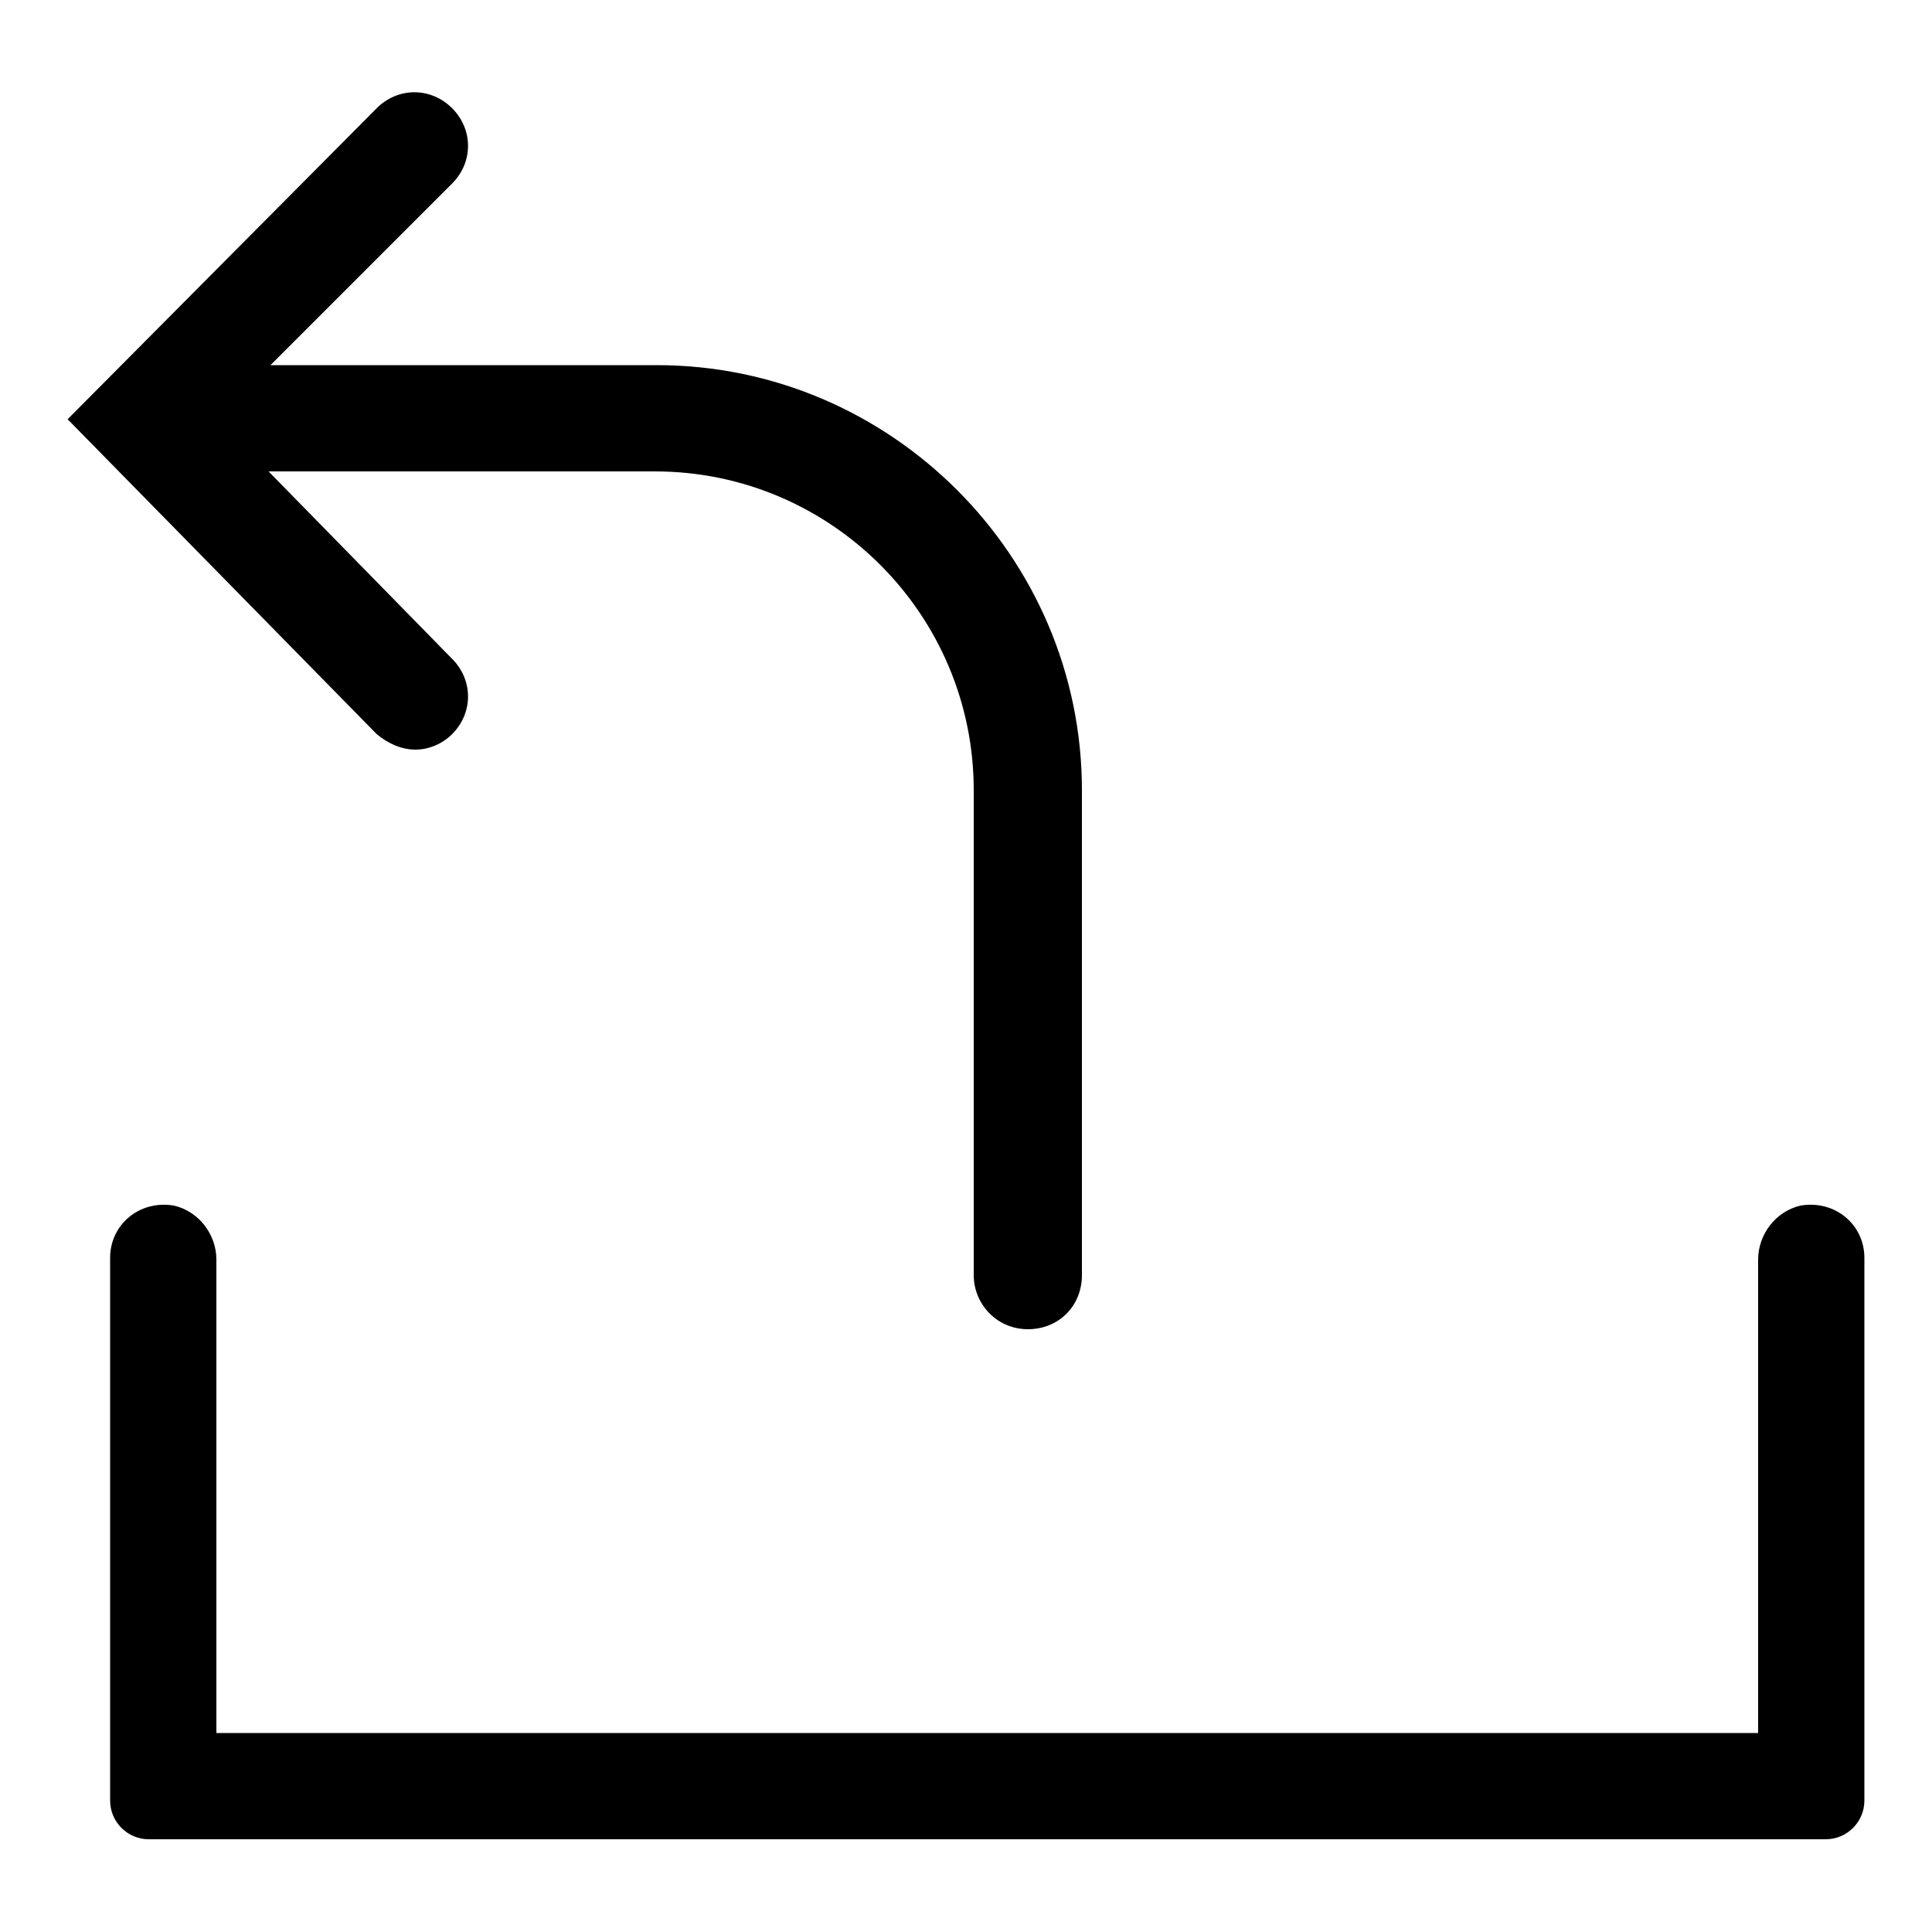 <?xml version="1.0" encoding="utf-8"?>
<!-- Generator: Adobe Illustrator 22.0.1, SVG Export Plug-In . SVG Version: 6.00 Build 0)  -->
<svg version="1.1" id="Layer_1" xmlns="http://www.w3.org/2000/svg" xmlns:xlink="http://www.w3.org/1999/xlink" x="0px" y="0px"
	 viewBox="0 0 100 100" style="enable-background:new 0 0 100 100;" xml:space="preserve">
<g>
	<path d="M21.5,38.8c0.7,0,1.4-0.3,1.9-0.8c1.1-1.1,1.1-2.8,0-3.9l-9.5-9.7h20c9.1,0,16.5,7.4,16.5,16.5V66c0,1.5,1.2,2.8,2.8,2.8
		s2.8-1.2,2.8-2.8V40.9c0-12.1-9.9-22-22-22H14l9.4-9.4c1.1-1.1,1.1-2.8,0-3.9s-2.8-1.1-3.9,0L3.5,21.7l16,16.3
		C20.1,38.5,20.8,38.8,21.5,38.8z"/>
	<path d="M93.2,62.4c-1.3,0.3-2.2,1.5-2.2,2.8l0,24.5H11.2l0-24.5c0-1.3-0.9-2.5-2.2-2.8c-1.8-0.3-3.3,1-3.3,2.7v28.1
		c0,1.1,0.9,2,2,2h86.8c1.1,0,2-0.9,2-2V65.1C96.5,63.4,95,62.1,93.2,62.4z"/>
</g>
</svg>
